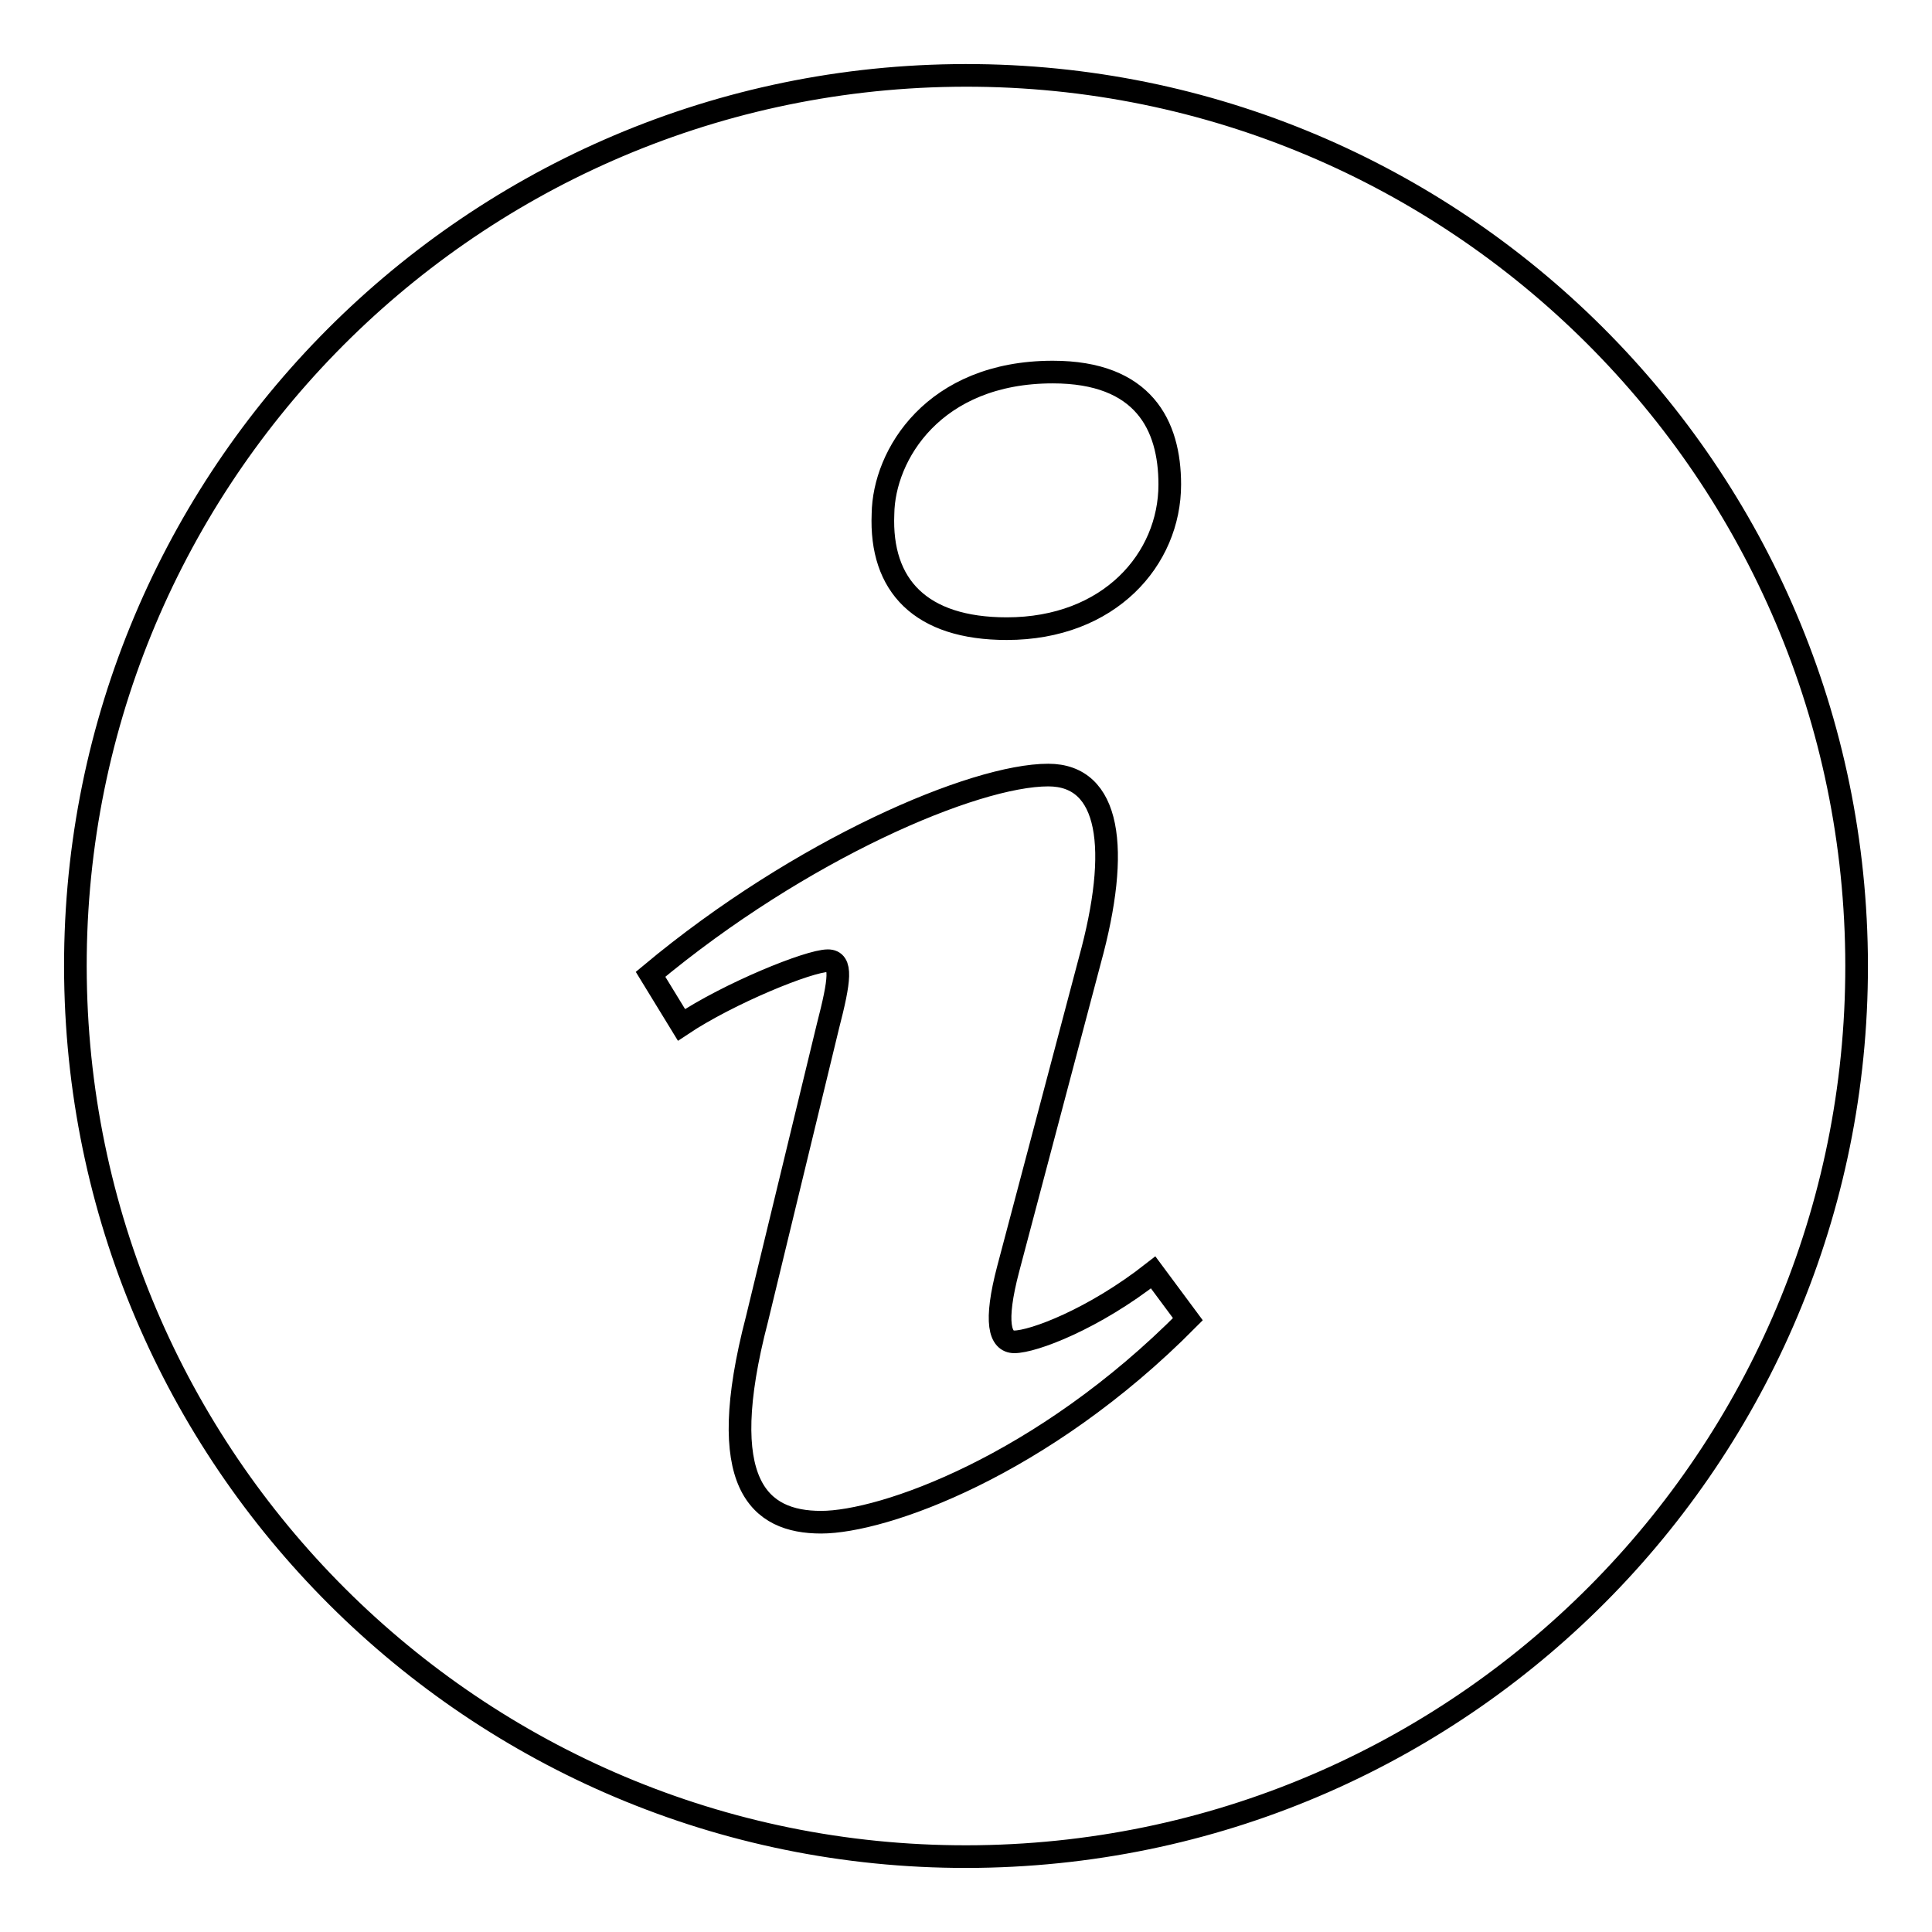 <?xml version="1.0" encoding="utf-8"?>
<!-- Svg Vector Icons : http://www.onlinewebfonts.com/icon -->
<!DOCTYPE svg PUBLIC "-//W3C//DTD SVG 1.1//EN" "http://www.w3.org/Graphics/SVG/1.1/DTD/svg11.dtd">
<svg version="1.1" xmlns="http://www.w3.org/2000/svg" xmlns:xlink="http://www.w3.org/1999/xlink" x="0px" y="0px" viewBox="0 0 256 256" enable-background="new 0 0 256 256" xml:space="preserve">
<g><g><path stroke-width="3" fill-opacity="0" stroke="#000000"  d="M126.4,10C61.3,10.9,9.1,64.4,10,129.6c0.9,65.1,54.4,117.3,119.6,116.4c65.2-0.9,117.3-54.4,116.4-119.6C245.1,61.3,191.6,9.1,126.4,10L126.4,10z M139.5,49.3c12,0,15.5,7,15.5,14.9c0,9.9-8,19.1-21.6,19.1c-11.4,0-16.8-5.7-16.4-15.2C117.1,60.3,123.7,49.3,139.5,49.3z M108.8,201.7c-8.2,0-14.2-5-8.5-26.9l9.4-38.8c1.6-6.2,1.9-8.7,0-8.7c-2.5,0-13.1,4.3-19.4,8.5l-4.1-6.7c19.9-16.6,42.9-26.4,52.7-26.4c8.2,0,9.6,9.7,5.5,24.6l-10.8,40.8c-1.9,7.2-1.1,9.7,0.8,9.7c2.5,0,10.5-3,18.4-9.2l4.6,6.2C138.1,194.3,117,201.7,108.8,201.7L108.8,201.7z"/></g></g>
</svg>
